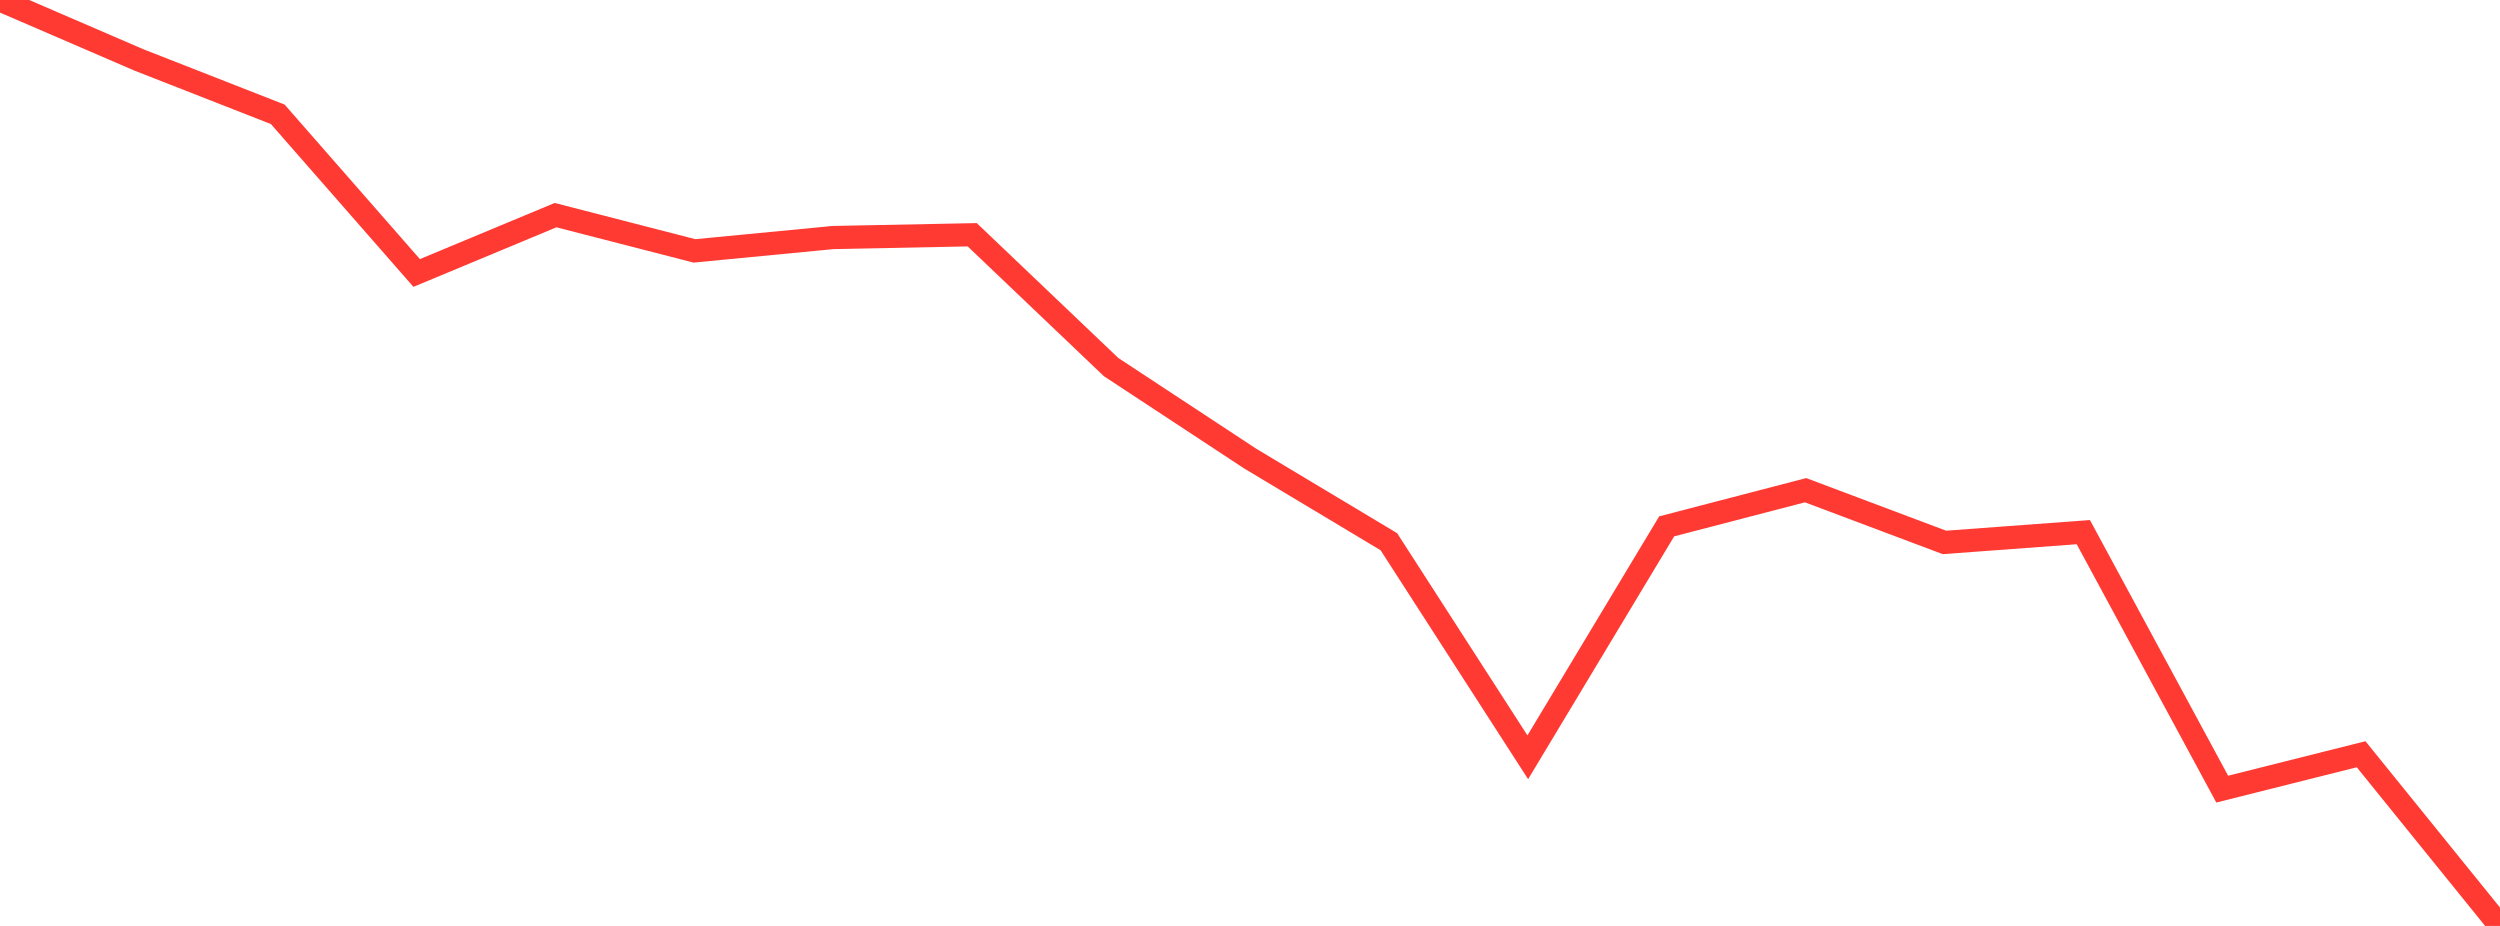<?xml version="1.0" standalone="no"?>
<!DOCTYPE svg PUBLIC "-//W3C//DTD SVG 1.1//EN" "http://www.w3.org/Graphics/SVG/1.1/DTD/svg11.dtd">

<svg width="135" height="50" viewBox="0 0 135 50" preserveAspectRatio="none" 
  xmlns="http://www.w3.org/2000/svg"
  xmlns:xlink="http://www.w3.org/1999/xlink">


<polyline points="0.0, 0.0 7.5, 3.236 15.0, 6.174 22.5, 14.741 30.0, 11.617 37.5, 13.548 45.0, 12.826 52.5, 12.677 60.0, 19.823 67.5, 24.757 75.0, 29.254 82.5, 40.894 90.0, 28.423 97.5, 26.471 105.0, 29.291 112.5, 28.736 120.0, 42.613 127.5, 40.729 135.0, 50.0" fill="none" stroke="#ff3a33" stroke-width="1.25"/>

</svg>